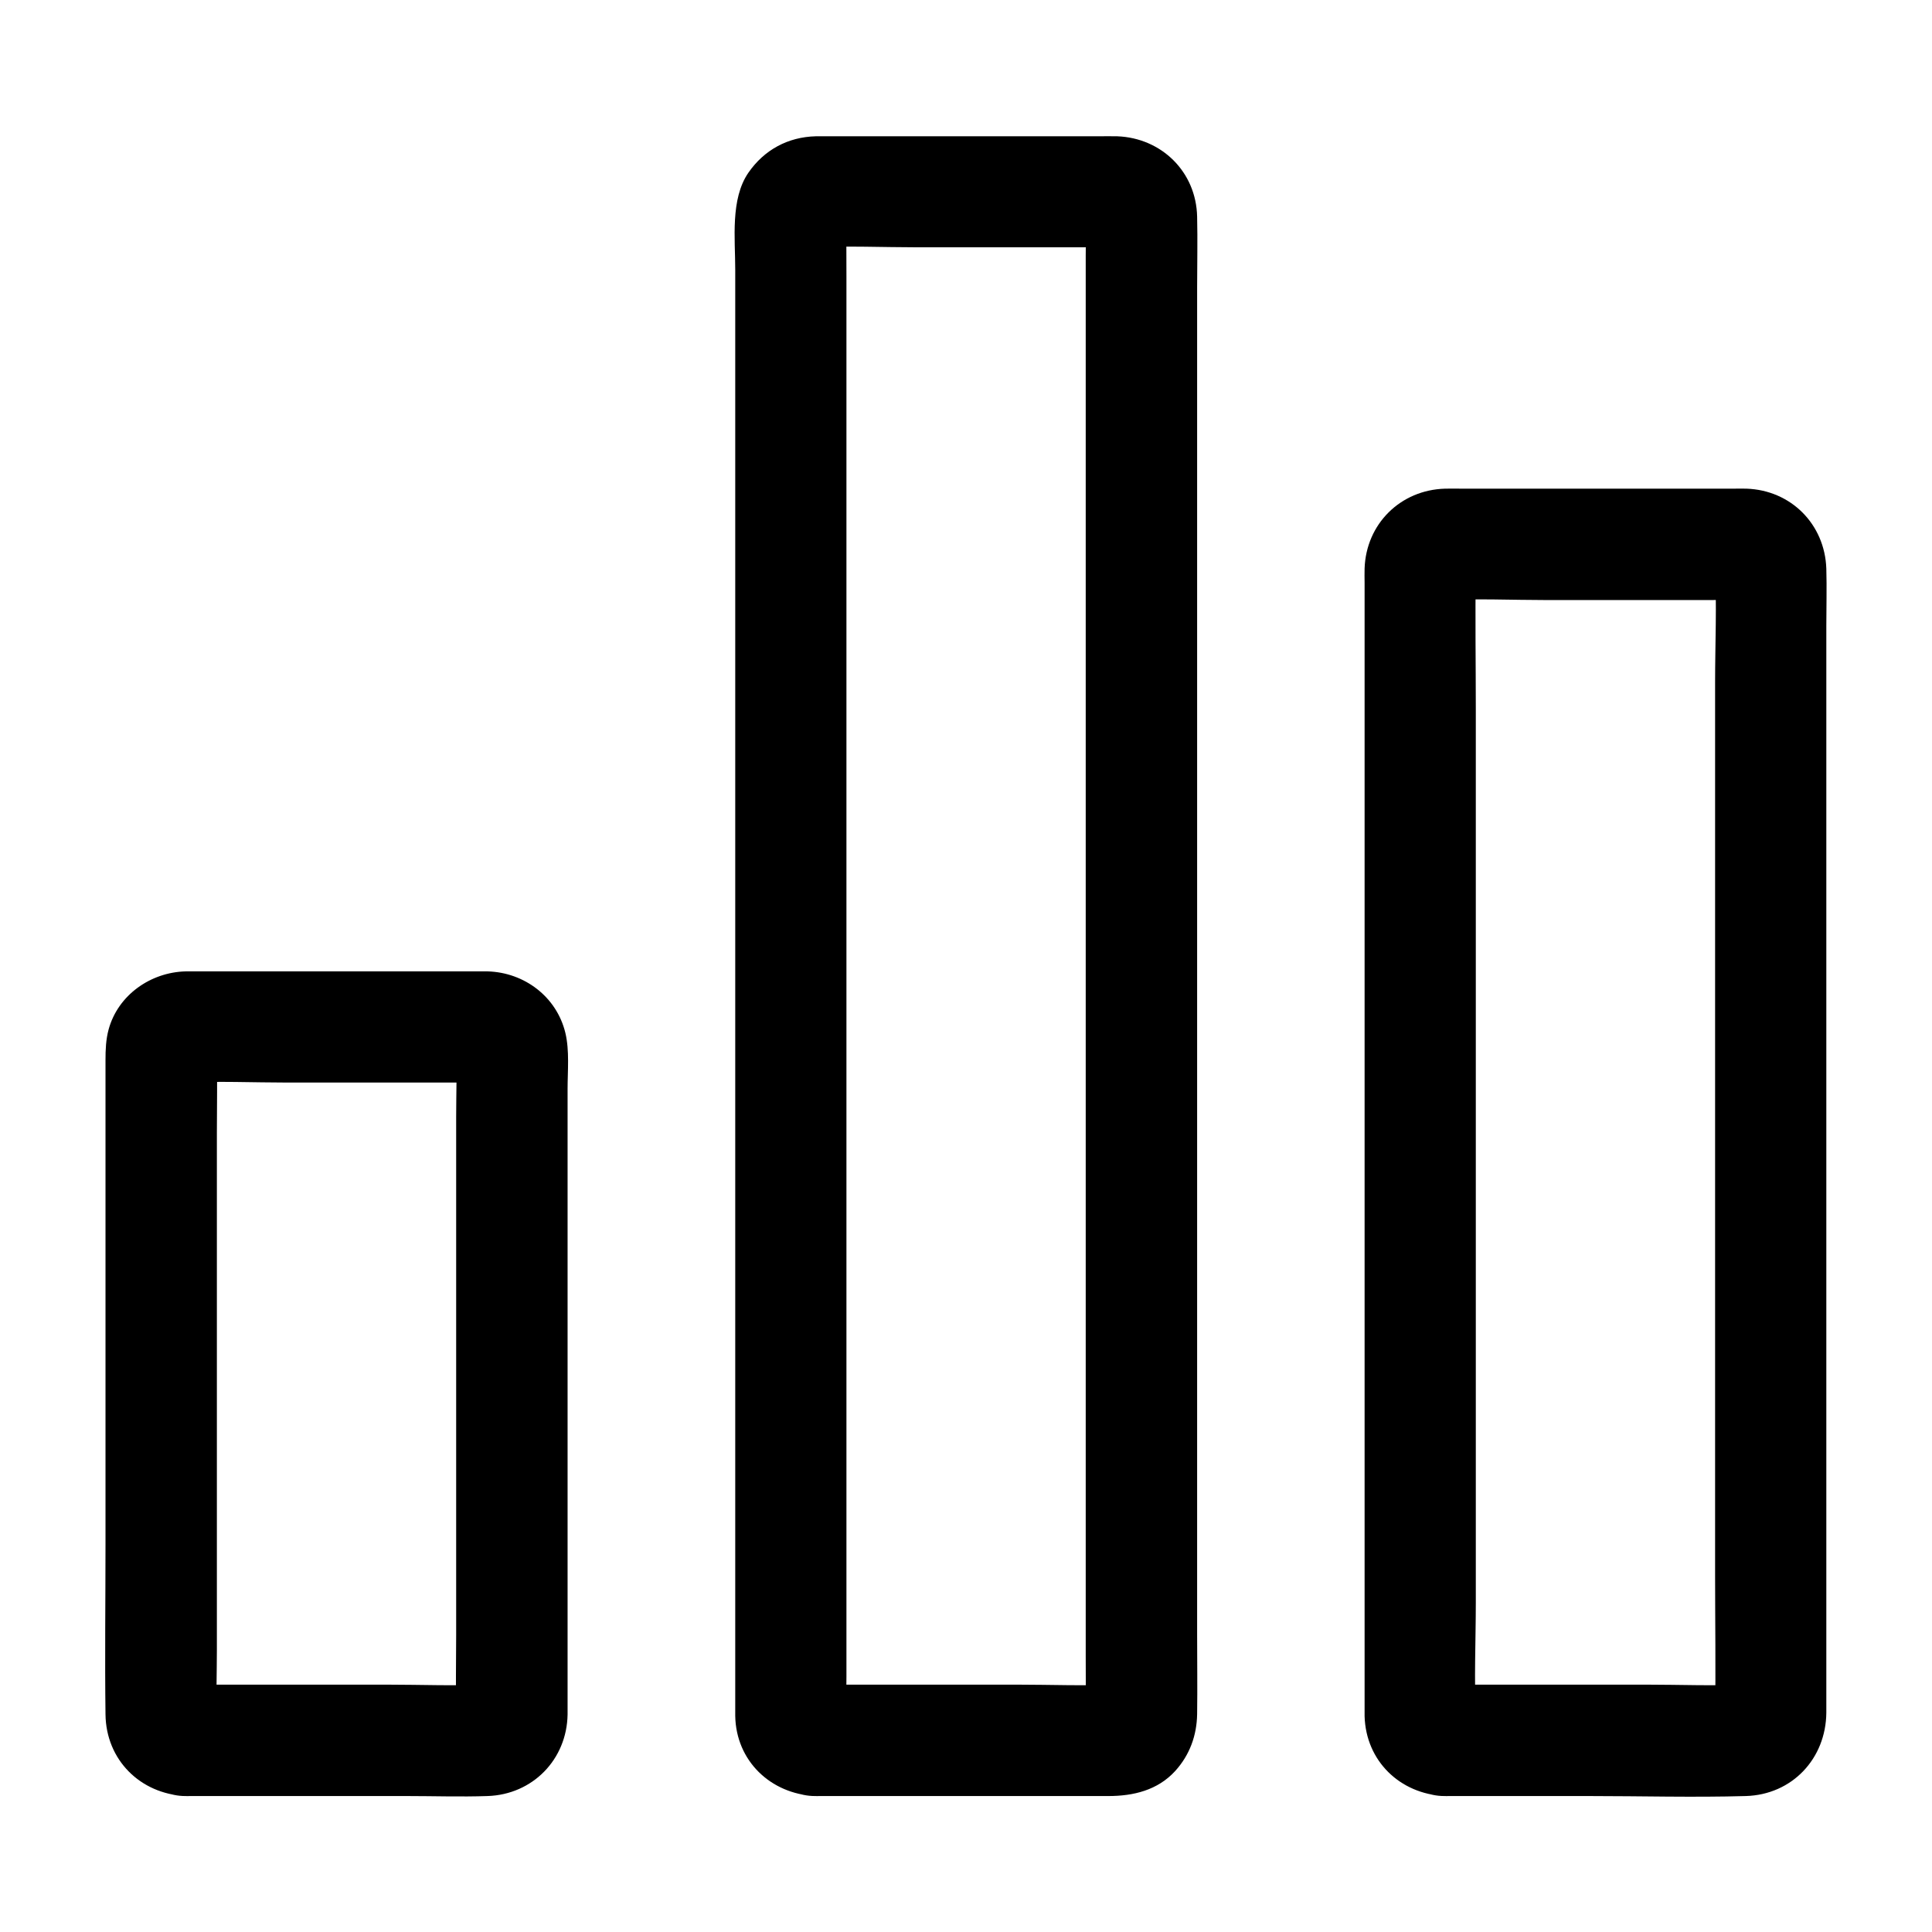 <?xml version="1.0" encoding="UTF-8"?>
<!-- Uploaded to: ICON Repo, www.iconrepo.com, Generator: ICON Repo Mixer Tools -->
<svg fill="#000000" width="800px" height="800px" version="1.1" viewBox="144 144 512 512" xmlns="http://www.w3.org/2000/svg">
 <g>
  <path d="m526.74 619.97h38.328c13.824 0 27.75 0.395 41.574 0 12.301-0.344 21.254-9.938 21.352-22.09v-6.988-31.242-47.527-56.531-57.711-50.973-37.047c0-5.019 0.148-10.086 0-15.152-0.395-11.809-9.398-20.812-21.156-21.207-1.133-0.051-2.262 0-3.394 0h-21.059-50.922c-1.523 0-3-0.051-4.527 0-11.809 0.344-20.91 9.348-21.305 21.156-0.051 1.23 0 2.508 0 3.789v25.977 44.43 54.906 58.156 53.48 40.984 21.207 1.23c0.348 11.852 9.352 20.562 21.109 21.152 7.723 0.395 15.105-7.086 14.762-14.762-0.395-8.316-6.496-14.316-14.762-14.762-0.195 0-0.441 0-0.641-0.051 1.328 0.195 2.609 0.344 3.938 0.543-0.641-0.098-1.23-0.246-1.82-0.492 1.18 0.492 2.363 0.984 3.543 1.477-1.625-0.789-1.18-1.426 0.934 0.934 0.492 0.688 1.031 1.379 1.523 2.016-0.246-0.344-0.441-0.688-0.59-1.082 0.492 1.18 0.984 2.363 1.477 3.543-0.246-0.641-0.395-1.18-0.492-1.82 0.195 1.328 0.344 2.609 0.543 3.938-0.543-10.234-0.051-20.613-0.051-30.848v-72.52-88.266-75.816c0-12.25-0.195-24.551 0-36.852 0-0.395 0-0.738 0.051-1.133-0.195 1.328-0.344 2.609-0.543 3.938 0.098-0.641 0.246-1.23 0.492-1.82-0.492 1.18-0.984 2.363-1.477 3.543 0.789-1.625 1.426-1.18-0.934 0.934-0.688 0.492-1.379 1.031-2.016 1.523 0.344-0.246 0.688-0.441 1.082-0.59-1.18 0.492-2.363 0.984-3.543 1.477 0.641-0.246 1.18-0.395 1.82-0.492-1.328 0.195-2.609 0.344-3.938 0.543 9.25-0.492 18.648-0.051 27.898-0.051h43.246c3.394 0 6.887-0.148 10.281 0.051-1.328-0.195-2.609-0.344-3.938-0.543 0.641 0.098 1.23 0.246 1.82 0.492-1.18-0.492-2.363-0.984-3.543-1.477 1.625 0.789 1.18 1.426-0.934-0.934-0.492-0.688-1.031-1.379-1.523-2.016 0.246 0.344 0.441 0.688 0.59 1.082-0.492-1.18-0.984-2.363-1.477-3.543 0.246 0.641 0.395 1.18 0.492 1.82-0.195-1.328-0.344-2.609-0.543-3.938 0.543 10.234 0.051 20.613 0.051 30.848v72.52 88.266 75.816c0 12.25 0.195 24.551 0 36.852 0 0.395 0 0.738-0.051 1.133 0.195-1.328 0.344-2.609 0.543-3.938-0.098 0.641-0.246 1.23-0.492 1.82 0.492-1.18 0.984-2.363 1.477-3.543-0.789 1.625-1.426 1.18 0.934-0.934 0.688-0.492 1.379-1.031 2.016-1.523-0.344 0.246-0.688 0.441-1.082 0.59 1.18-0.492 2.363-0.984 3.543-1.477-0.641 0.246-1.18 0.395-1.82 0.492 1.328-0.195 2.609-0.344 3.938-0.543-9.102 0.441-18.352 0.051-27.453 0.051h-43.344-9.938c-7.723 0-15.105 6.789-14.762 14.762 0.344 7.973 6.445 14.762 14.711 14.762z"/>
  <path d="m359.95 619.97h51.906 25.879c6.594 0 13.039-1.523 17.711-6.641 3.836-4.231 5.707-9.398 5.805-15.055 0.098-7.133 0-14.27 0-21.402v-46.445-62.781-70.801-70.652-61.598-44.379c0-6.25 0.148-12.547 0-18.793-0.246-11.855-9.398-20.859-21.156-21.305-1.723-0.051-3.445 0-5.164 0h-29.273-33.605-9.891-2.016c-7.332 0.195-13.629 3.59-17.809 9.645-4.82 6.988-3.492 17.516-3.492 25.684v41.031 59.73 69.617 71.289 64.746 49.348 25.781 1.723c0.195 11.91 9.348 20.668 21.105 21.258 7.723 0.395 15.105-7.086 14.762-14.762-0.395-8.316-6.496-14.316-14.762-14.762-0.195 0-0.441 0-0.641-0.051 1.328 0.195 2.609 0.344 3.938 0.543-0.641-0.098-1.23-0.246-1.82-0.492 1.18 0.492 2.363 0.984 3.543 1.477-1.625-0.789-1.18-1.426 0.934 0.934 0.492 0.688 1.031 1.379 1.523 2.016-0.246-0.344-0.441-0.688-0.59-1.082 0.492 1.18 0.984 2.363 1.477 3.543-0.246-0.641-0.395-1.18-0.492-1.82 0.195 1.328 0.344 2.609 0.543 3.938-0.195-3.691-0.051-7.43-0.051-11.121v-28.832-42.953-52.25-57.219-57.762-53.875-45.656-32.621c0-5.117-0.051-10.234 0-15.352 0-0.441 0-0.836 0.051-1.277-0.195 1.328-0.344 2.609-0.543 3.938 0.098-0.641 0.246-1.23 0.492-1.82-0.492 1.18-0.984 2.363-1.477 3.543 0.789-1.625 1.426-1.18-0.934 0.934-0.688 0.492-1.379 1.031-2.016 1.523 0.344-0.246 0.688-0.441 1.082-0.59-1.18 0.492-2.363 0.984-3.543 1.477 0.641-0.246 1.18-0.395 1.82-0.492-1.328 0.195-2.609 0.344-3.938 0.543 9.25-0.492 18.648-0.051 27.898-0.051h43.246c3.394 0 6.887-0.148 10.281 0.051-1.328-0.195-2.609-0.344-3.938-0.543 0.641 0.098 1.23 0.246 1.82 0.492-1.18-0.492-2.363-0.984-3.543-1.477 1.625 0.789 1.18 1.426-0.934-0.934-0.492-0.688-1.031-1.379-1.523-2.016 0.246 0.344 0.441 0.688 0.59 1.082-0.492-1.18-0.984-2.363-1.477-3.543 0.246 0.641 0.395 1.18 0.492 1.82-0.195-1.328-0.344-2.609-0.543-3.938 0.195 3.691 0.051 7.43 0.051 11.121v28.832 42.953 52.25 57.219 57.762 53.875 45.656 32.621c0 5.117 0.051 10.234 0 15.352 0 0.441 0 0.836-0.051 1.277 0.195-1.328 0.344-2.609 0.543-3.938-0.098 0.641-0.246 1.23-0.492 1.82 0.492-1.18 0.984-2.363 1.477-3.543-0.789 1.625-1.426 1.18 0.934-0.934 0.688-0.492 1.379-1.031 2.016-1.523-0.344 0.246-0.688 0.441-1.082 0.59 1.18-0.492 2.363-0.984 3.543-1.477-0.641 0.246-1.18 0.395-1.82 0.492 1.328-0.195 2.609-0.344 3.938-0.543-9.102 0.441-18.352 0.051-27.453 0.051h-43.344-9.938c-7.723 0-15.105 6.789-14.762 14.762 0.297 7.973 6.445 14.762 14.711 14.762z"/>
  <path d="m193.11 619.97h58.746c7.086 0 14.219 0.246 21.352 0 11.957-0.395 21.008-9.691 21.207-21.598v-4.871-58.008-75.816-27.059c0-4.82 0.543-10.184-0.59-14.906-2.312-9.543-10.824-15.988-20.566-16.285h-1.672-10.773-37.098-28.734-1.82c-9.25 0.246-17.859 6.25-20.367 15.352-0.738 2.707-0.836 5.41-0.836 8.168v51.711 76.652c0 15.008-0.195 30.012 0 45.02 0.141 12.047 9.195 21.051 21.152 21.641 7.723 0.395 15.105-7.086 14.762-14.762-0.395-8.316-6.496-14.316-14.762-14.762-0.195 0-0.441 0-0.641-0.051 1.328 0.195 2.609 0.344 3.938 0.543-0.641-0.098-1.23-0.246-1.82-0.492 1.18 0.492 2.363 0.984 3.543 1.477-1.625-0.789-1.18-1.426 0.934 0.934 0.492 0.688 1.031 1.379 1.523 2.016-0.246-0.344-0.441-0.688-0.59-1.082 0.492 1.18 0.984 2.363 1.477 3.543-0.246-0.641-0.395-1.18-0.492-1.82 0.195 1.328 0.344 2.609 0.543 3.938-0.297-6.004-0.051-12.055-0.051-18.008v-42.215-50.922-44.184c0-7.086 0.148-14.219 0-21.305 0-0.297 0-0.59 0.051-0.934-0.195 1.328-0.344 2.609-0.543 3.938 0.098-0.641 0.246-1.23 0.492-1.82-0.492 1.18-0.984 2.363-1.477 3.543 0.789-1.625 1.426-1.18-0.934 0.934-0.688 0.492-1.379 1.031-2.016 1.523 0.344-0.246 0.688-0.441 1.082-0.59-1.18 0.492-2.363 0.984-3.543 1.477 0.641-0.246 1.18-0.395 1.82-0.492-1.328 0.195-2.609 0.344-3.938 0.543 9.25-0.492 18.648-0.051 27.898-0.051h43.246c3.394 0 6.887-0.148 10.281 0.051-1.328-0.195-2.609-0.344-3.938-0.543 0.641 0.098 1.23 0.246 1.82 0.492-1.18-0.492-2.363-0.984-3.543-1.477 1.625 0.789 1.18 1.426-0.934-0.934-0.492-0.688-1.031-1.379-1.523-2.016 0.246 0.344 0.441 0.688 0.59 1.082-0.492-1.18-0.984-2.363-1.477-3.543 0.246 0.641 0.395 1.18 0.492 1.82-0.195-1.328-0.344-2.609-0.543-3.938 0.297 6.004 0.051 12.055 0.051 18.008v42.215 50.922 44.184c0 7.086-0.148 14.219 0 21.305 0 0.297 0 0.59-0.051 0.934 0.195-1.328 0.344-2.609 0.543-3.938-0.098 0.641-0.246 1.23-0.492 1.82 0.492-1.18 0.984-2.363 1.477-3.543-0.789 1.625-1.426 1.18 0.934-0.934 0.688-0.492 1.379-1.031 2.016-1.523-0.344 0.246-0.688 0.441-1.082 0.59 1.18-0.492 2.363-0.984 3.543-1.477-0.641 0.246-1.18 0.395-1.82 0.492 1.328-0.195 2.609-0.344 3.938-0.543-9.102 0.441-18.352 0.051-27.453 0.051h-43.344-9.938c-7.723 0-15.105 6.789-14.762 14.762 0.344 7.973 6.445 14.762 14.711 14.762z"/>
 </g>
</svg>